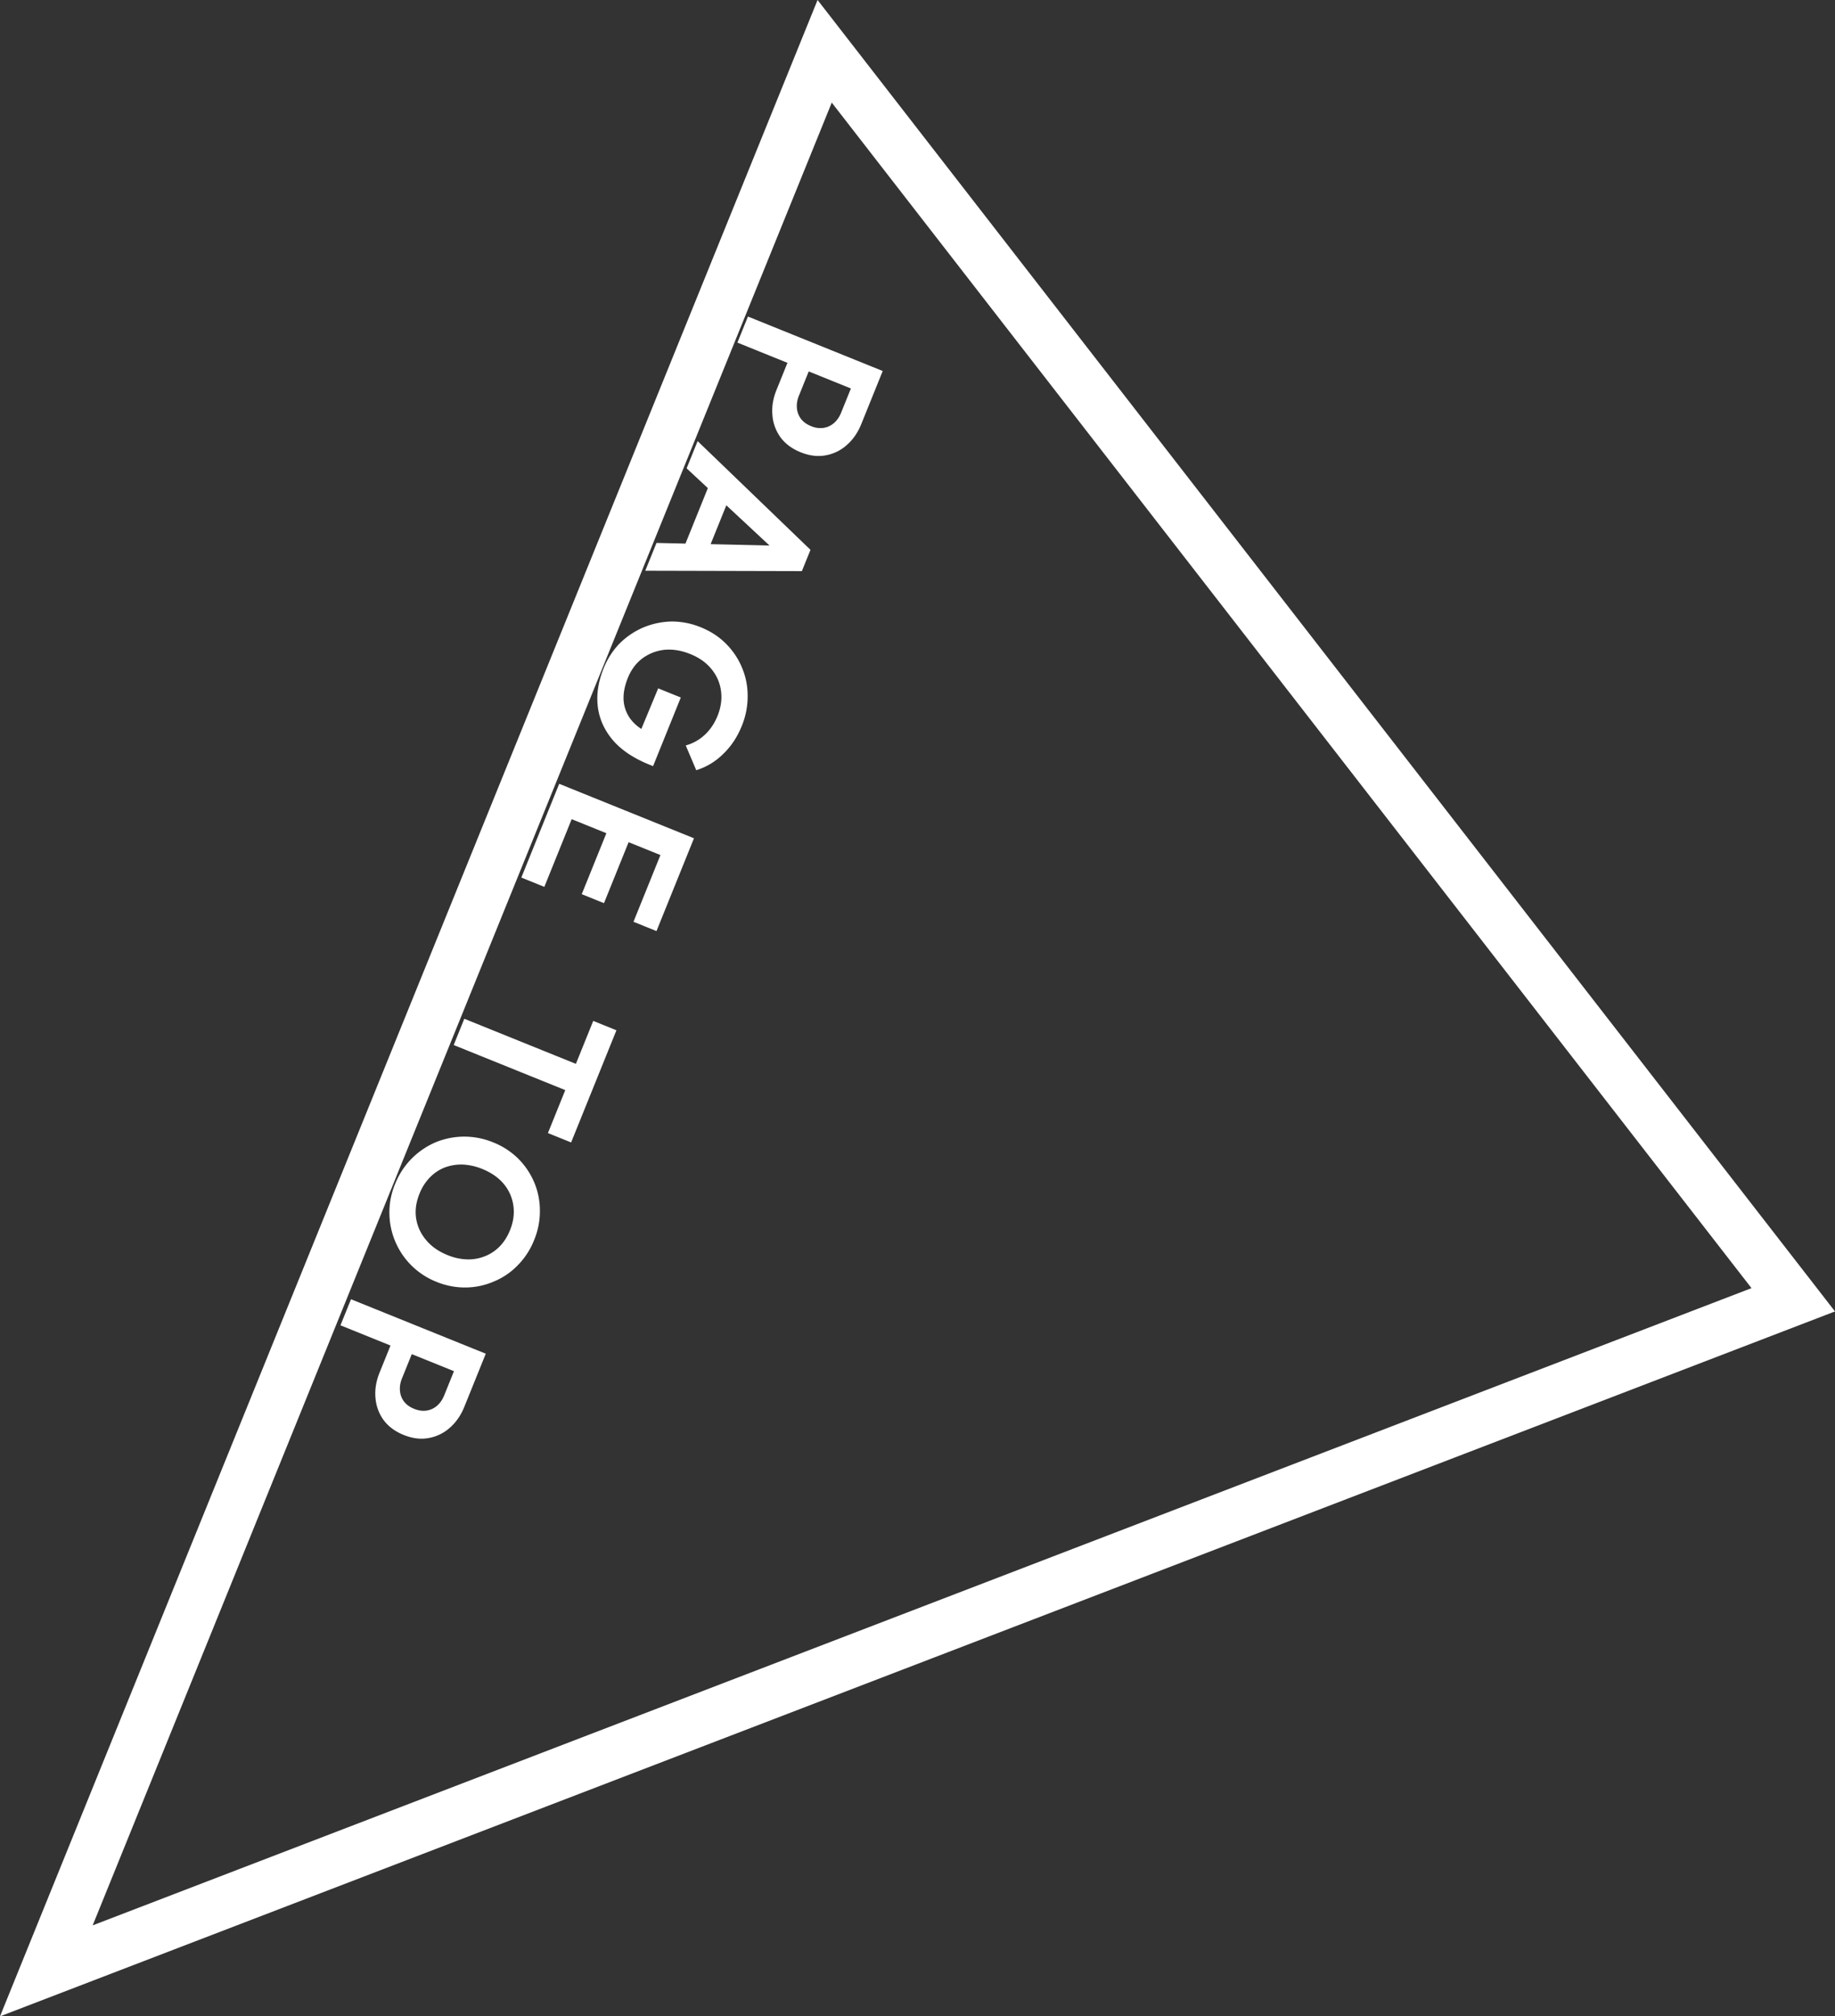 <svg xmlns="http://www.w3.org/2000/svg" width="142" height="156" fill="none"><rect width="100%" height="100%" fill="#333333" stroke="none"/><path stroke="#fff" stroke-width="4" d="M138.769 100.561 3.586 152.48 63.816 3.969z"/><path fill="#fff" d="m61.152 27.538 1.646.665-.977 2.418q-.192.476-.154.938a1.6 1.6 0 0 0 .303.83q.28.373.8.582a1.8 1.8 0 0 0 .965.132q.46-.074.81-.38.348-.309.54-.783l.977-2.419 1.647.666-1.061 2.626q-.402.993-1.12 1.618a3.3 3.3 0 0 1-1.652.8q-.912.165-1.921-.242t-1.565-1.167a3.34 3.34 0 0 1-.618-1.717q-.083-.948.319-1.942zm-3.273-3.048 10.43 4.213-.816 2.018-10.429-4.214zm-3.894 9.637 8.733 8.412-.665 1.647-12.12-.03.87-2.151 9.866.224-.3.742-7.235-6.737zm1.045 3.01 1.69.684-2.265 5.607-1.69-.683zm-8.32 14.569q.45-1.113 1.246-1.93a5.9 5.9 0 0 1 1.847-1.239 6 6 0 0 1 2.167-.453 5.9 5.9 0 0 1 2.269.451q1.142.462 1.938 1.266.811.812 1.239 1.847.443 1.04.44 2.197a6 6 0 0 1-.453 2.319q-.52 1.29-1.448 2.176a5.1 5.1 0 0 1-2.076 1.25l-.813-1.917a3.5 3.5 0 0 0 1.47-.82q.635-.59.99-1.465.4-.994.267-1.945a3.3 3.3 0 0 0-.737-1.678q-.597-.742-1.636-1.162t-2.007-.328a3.5 3.5 0 0 0-1.699.66q-.744.561-1.128 1.511-.396.98-.322 1.82a2.73 2.73 0 0 0 .637 1.5q.562.66 1.586 1.072l-1.438.955 1.884-4.536 1.75.707-2.145 5.31-.282-.113q-1.87-.756-2.86-1.932-.977-1.172-1.141-2.601-.156-1.41.456-2.922m-3.437 8.936 10.429 4.213-.815 2.018-10.43-4.214zm-.6 1.483 1.78.72-2.331 5.77-1.78-.719zm4.466 1.804 1.72.696-2.121 5.251-1.721-.695zm4.183 1.69 1.78.72-2.301 5.697-1.78-.72zM35.93 78.82l10.206 4.123-.82 2.032-10.207-4.123zm9.977.165 1.794.725-3.506 8.678-1.795-.725zM30.57 91.613a5.9 5.9 0 0 1 1.278-1.968q.81-.811 1.838-1.26a5.9 5.9 0 0 1 2.182-.447 5.9 5.9 0 0 1 2.29.442 5.8 5.8 0 0 1 1.93 1.246 5.8 5.8 0 0 1 1.244 1.831q.442 1.042.447 2.183a5.8 5.8 0 0 1-.442 2.289 5.8 5.8 0 0 1-1.278 1.968 5.4 5.4 0 0 1-1.832 1.245 5.6 5.6 0 0 1-2.173.468 5.8 5.8 0 0 1-2.275-.436 5.76 5.76 0 0 1-3.192-3.12 5.75 5.75 0 0 1-.453-2.167 5.7 5.7 0 0 1 .436-2.274m1.896.731q-.409 1.01-.262 1.93.145.922.763 1.656.613.748 1.666 1.173a4.3 4.3 0 0 0 1.505.332 3.4 3.4 0 0 0 1.374-.239q.654-.253 1.152-.76.498-.506.804-1.262.396-.98.256-1.916a3.33 3.33 0 0 0-.743-1.663q-.618-.734-1.657-1.153a4.5 4.5 0 0 0-1.535-.344 3.7 3.7 0 0 0-1.388.233 3.3 3.3 0 0 0-1.138.766 3.8 3.8 0 0 0-.797 1.248m-2.032 11.222 1.647.665-.977 2.418q-.192.474-.155.938t.303.83q.281.373.8.582.505.204.966.132.46-.073.81-.381.348-.308.54-.782l.977-2.419 1.647.666-1.061 2.626q-.402.993-1.12 1.618a3.3 3.3 0 0 1-1.652.799q-.913.167-1.921-.241t-1.565-1.167a3.35 3.35 0 0 1-.618-1.717q-.083-.948.319-1.942zm-3.272-3.048 10.429 4.213-.815 2.018-10.43-4.214z"/></svg>